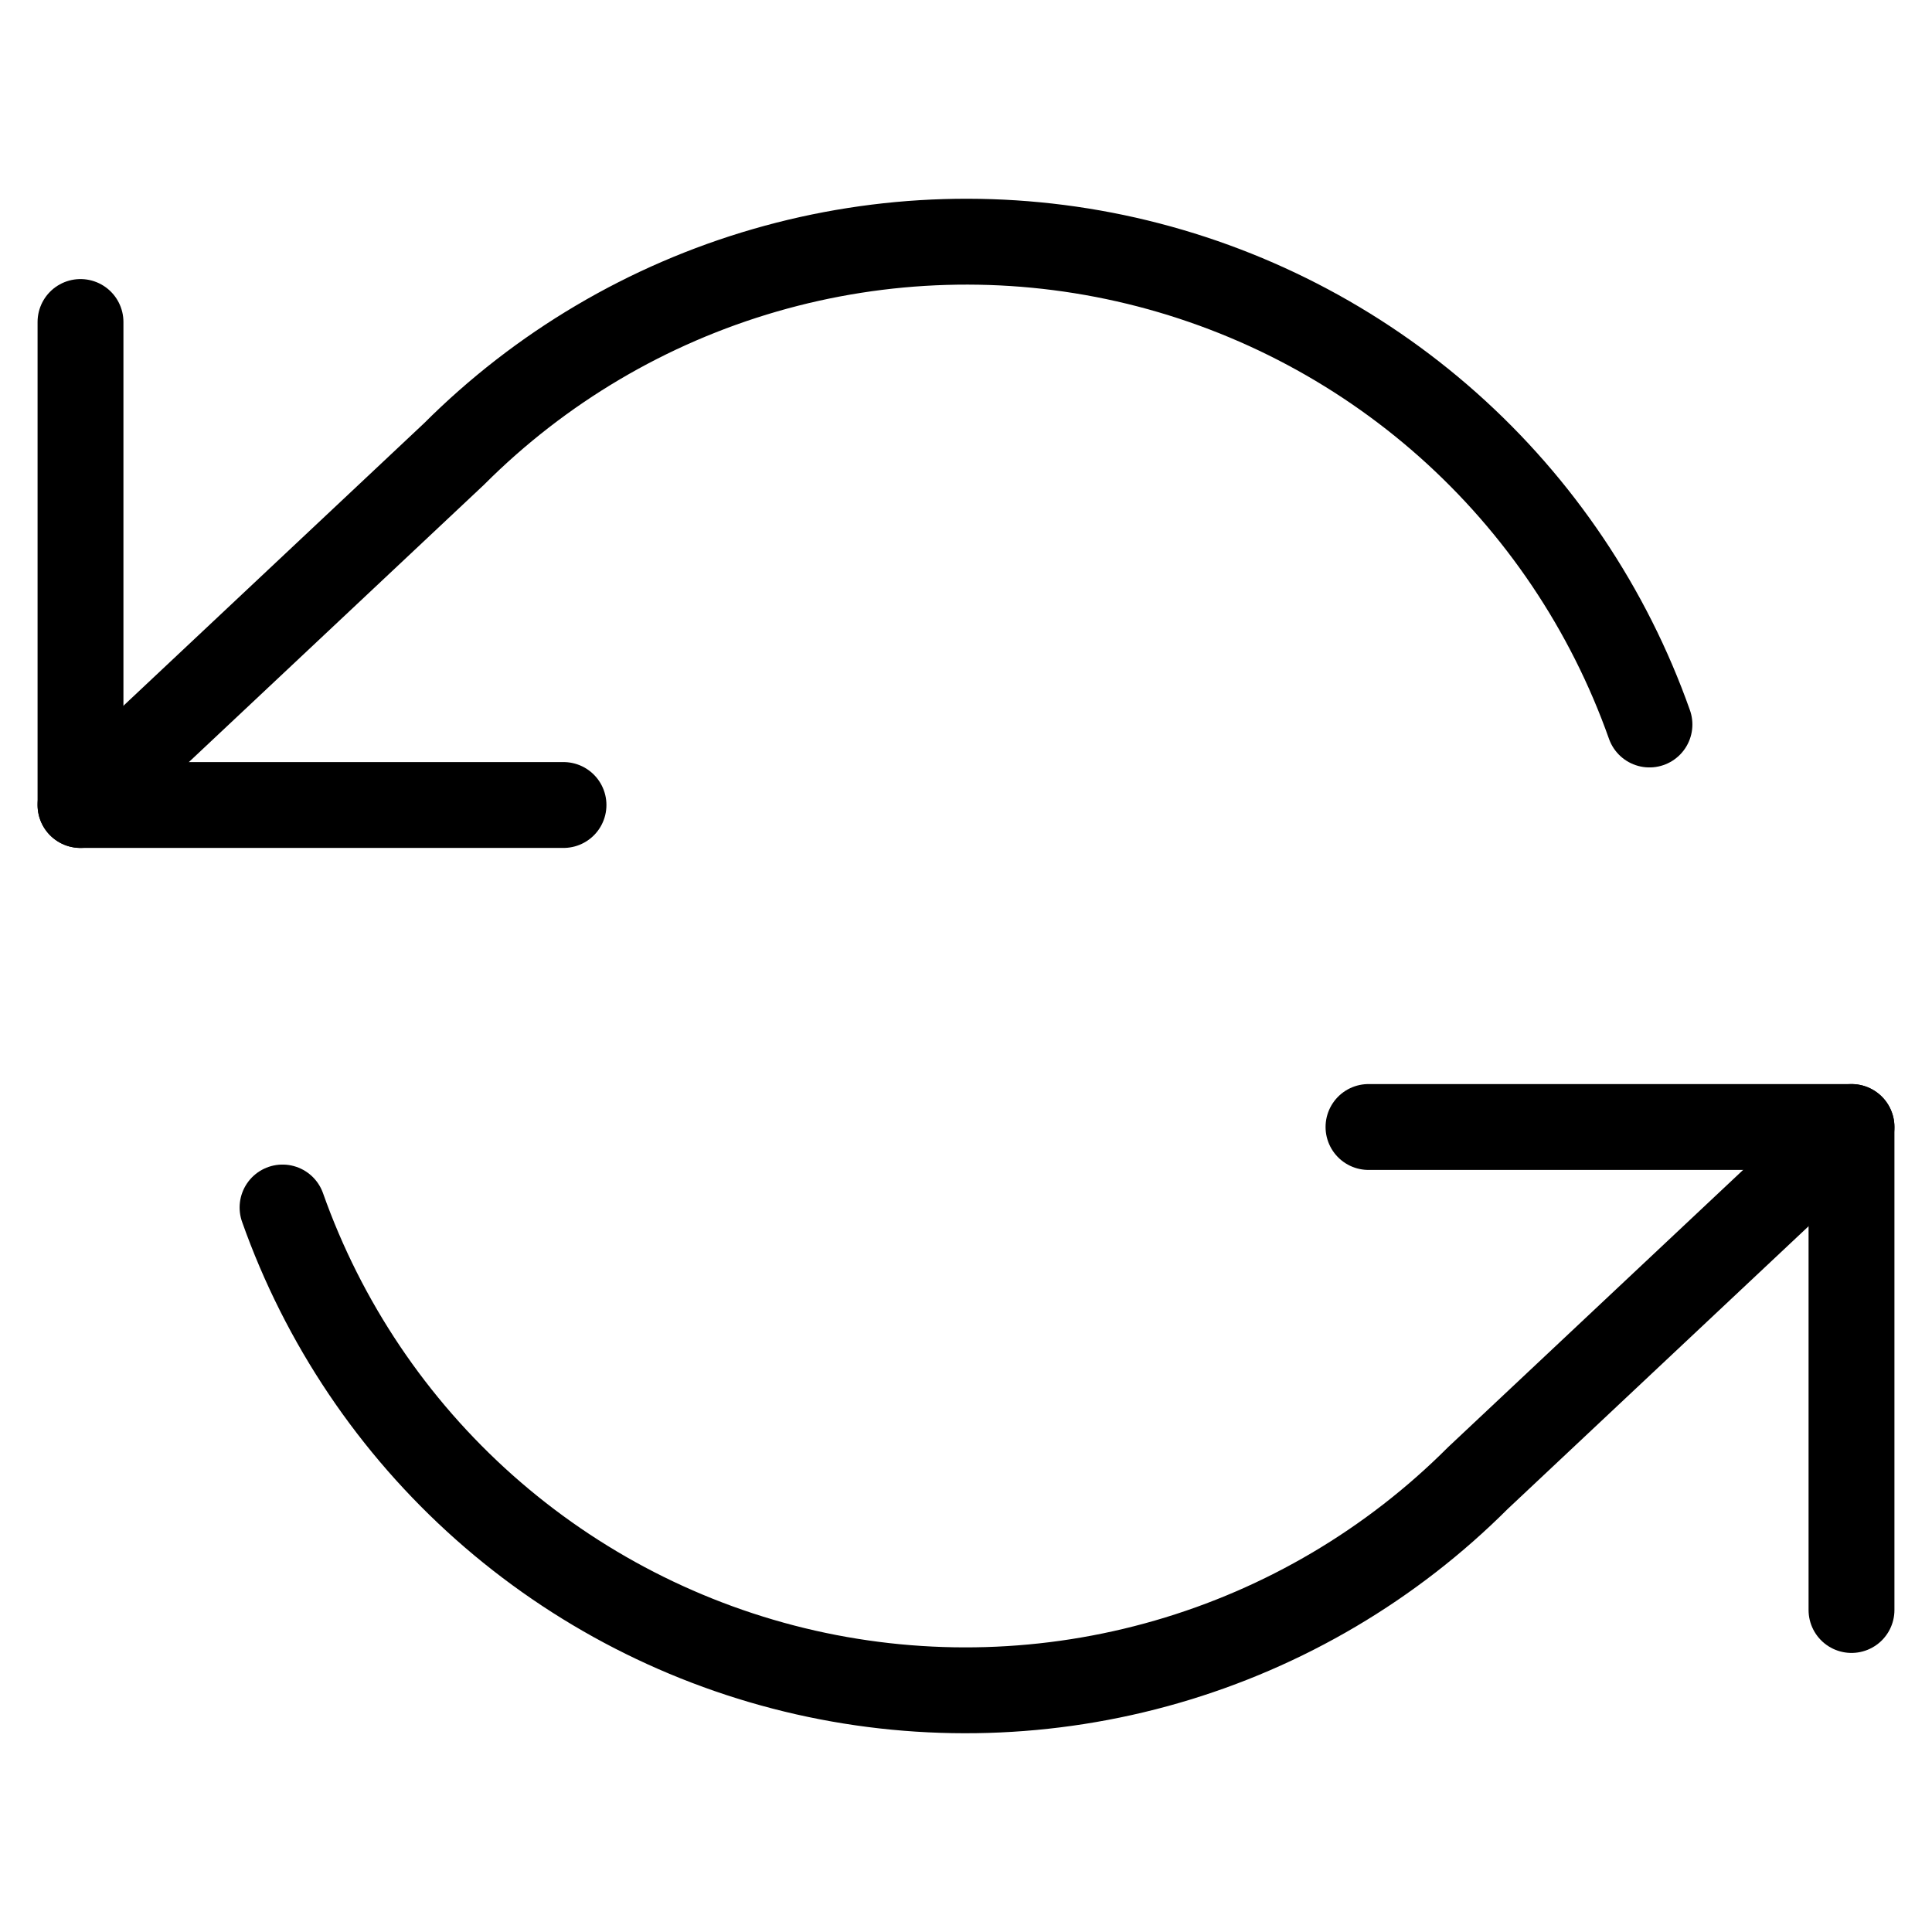 <svg width="45" height="45" viewBox="0 0 45 45" fill="none" xmlns="http://www.w3.org/2000/svg">
<path d="M43.125 37.5V26.25H31.875" stroke="black" stroke-width="2" stroke-linecap="round" stroke-linejoin="round"/>
<path d="M1.875 7.5V18.75H13.125" stroke="black" stroke-width="2" stroke-linecap="round" stroke-linejoin="round"/>
<path d="M38.419 16.875C37.468 14.188 35.852 11.785 33.721 9.891C31.59 7.998 29.015 6.675 26.235 6.045C23.454 5.416 20.56 5.502 17.822 6.294C15.083 7.086 12.59 8.559 10.575 10.575L1.875 18.75M43.125 26.25L34.425 34.425C32.41 36.441 29.917 37.914 27.178 38.706C24.44 39.498 21.546 39.584 18.765 38.955C15.985 38.325 13.41 37.002 11.279 35.109C9.148 33.215 7.532 30.812 6.581 28.125" stroke="black" stroke-width="2" stroke-linecap="round" stroke-linejoin="round"/>
</svg>
